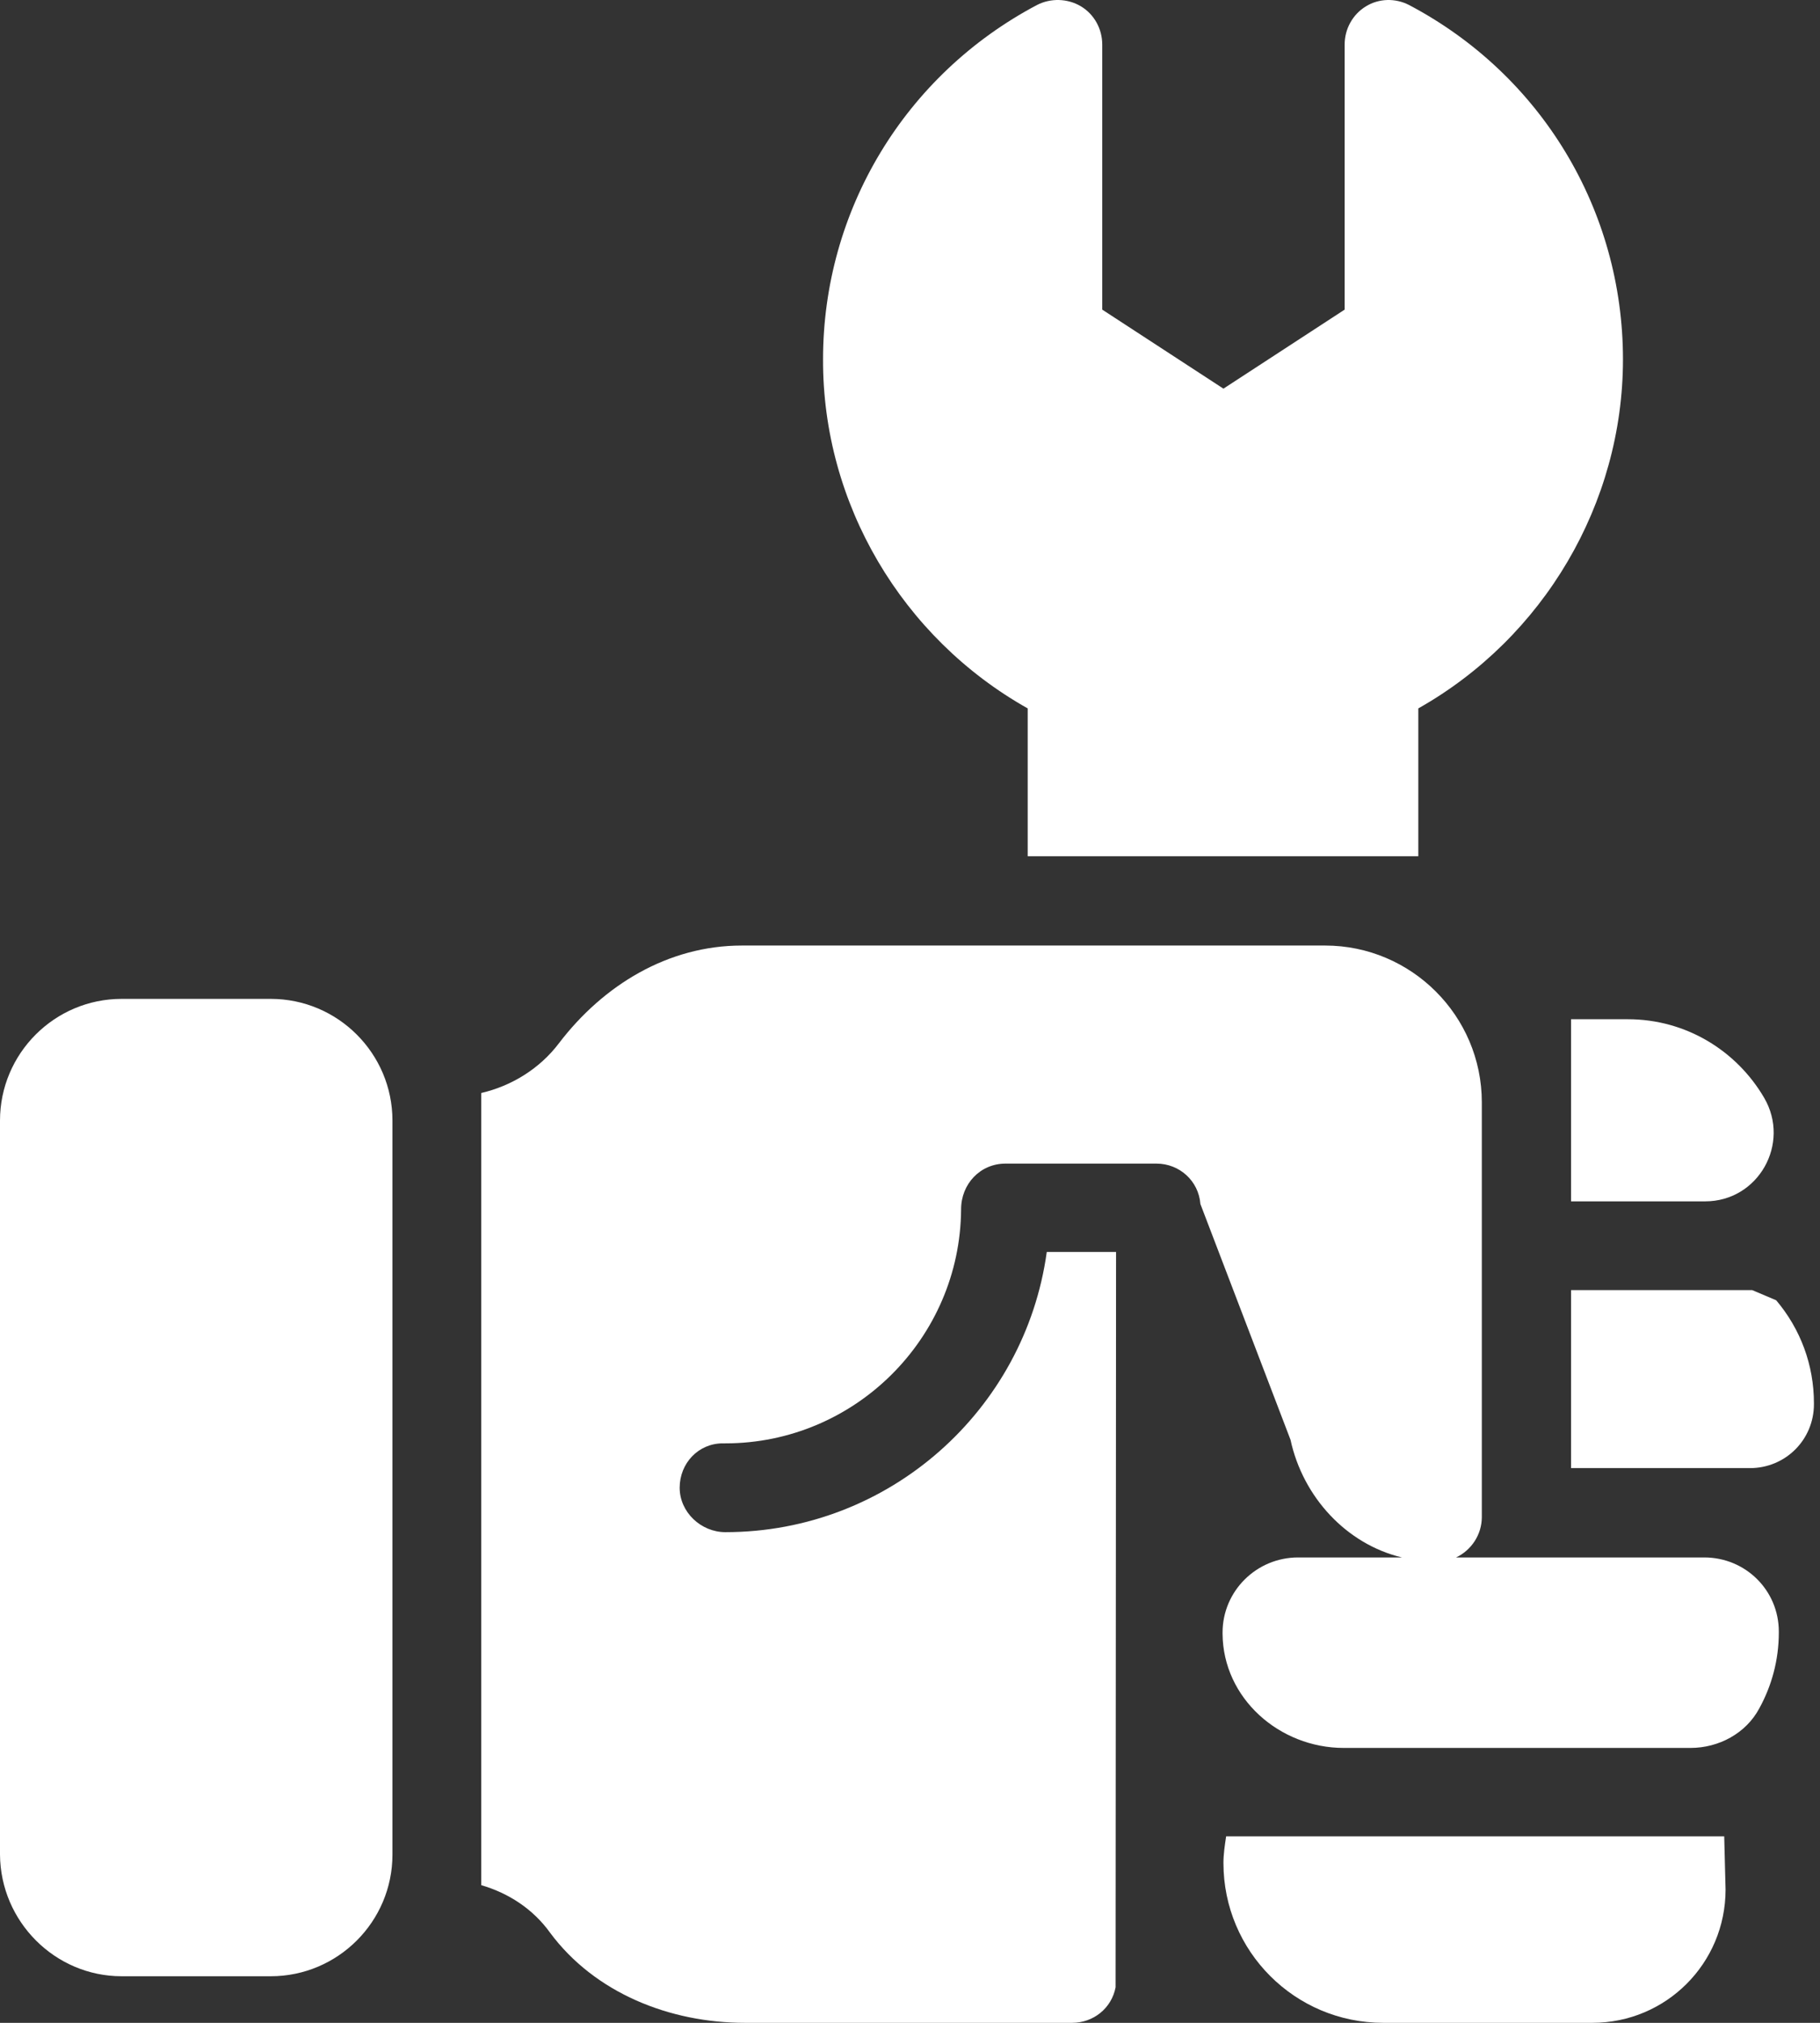 <svg width="27" height="30" viewBox="0 0 27 30" fill="none" xmlns="http://www.w3.org/2000/svg">
<rect x="0" y="0" width="27" height="30" fill="#333333" stroke="none"/>
<g id="Group 83">
<path id="Vector" d="M1.804 29.309H4.017C5.012 29.309 5.822 28.499 5.822 27.505V16.619C5.822 15.624 5.012 14.814 4.017 14.814H1.804C0.81 14.814 0 15.624 0 16.619V27.505C0.007 28.499 0.817 29.309 1.804 29.309Z" fill="white"/>
<path id="Vector_2" d="M23.623 30C24.716 30 25.599 29.118 25.599 28.024L25.579 27.234H18.19C18.17 27.366 18.15 27.498 18.15 27.629C18.15 28.94 19.211 30 20.521 30H23.623Z" fill="white"/>
<path id="Vector_3" d="M15.246 10.506V12.699H21.041V10.506C22.898 9.459 24.077 7.47 24.077 5.33C24.077 3.117 22.866 1.108 20.903 0.074C20.699 -0.031 20.455 -0.024 20.264 0.094C20.067 0.213 19.948 0.43 19.948 0.661V4.592L18.15 5.764L16.352 4.592V0.661C16.352 0.43 16.234 0.213 16.036 0.094C15.839 -0.024 15.588 -0.031 15.384 0.074C13.428 1.108 12.21 3.117 12.21 5.33C12.203 7.47 13.382 9.459 15.246 10.506Z" fill="white"/>
<path id="Vector_4" d="M23.307 17.817H25.296C26.086 17.817 26.567 16.96 26.172 16.282C25.764 15.584 25.013 15.116 24.15 15.116H23.307V17.817Z" fill="white"/>
<path id="Vector_5" d="M23.307 19.133V21.773H25.961C26.488 21.773 26.91 21.352 26.91 20.825V20.812C26.91 20.245 26.712 19.712 26.35 19.284C26.225 19.231 26.119 19.185 25.994 19.133H23.307Z" fill="white"/>
<path id="Vector_6" d="M8.16 28.663C8.825 29.559 9.938 30 11.051 30H15.905C16.221 30 16.491 29.783 16.55 29.473L16.557 18.567H15.529C15.207 20.912 13.191 22.723 10.761 22.723C10.399 22.723 10.083 22.426 10.083 22.064C10.083 21.702 10.36 21.406 10.722 21.406H10.761C12.678 21.406 14.245 19.851 14.258 17.935C14.258 17.56 14.541 17.257 14.917 17.257H17.156C17.498 17.257 17.782 17.514 17.808 17.856L19.145 21.353C19.329 22.203 19.975 22.901 20.798 23.098H19.257C18.638 23.098 18.137 23.599 18.137 24.211V24.231C18.144 25.186 18.98 25.923 19.935 25.923H25.078C25.5 25.923 25.902 25.706 26.099 25.337C26.284 25.001 26.389 24.619 26.389 24.211V24.198C26.389 23.585 25.895 23.098 25.283 23.098H21.601C21.825 22.993 21.983 22.762 21.983 22.499V16.348C21.983 15.064 20.936 14.023 19.659 14.023H11.005C9.912 14.023 8.95 14.609 8.292 15.472C8.008 15.847 7.594 16.104 7.139 16.21V27.958C7.547 28.077 7.91 28.314 8.16 28.663Z" fill="white"/>
</g>
</svg>
